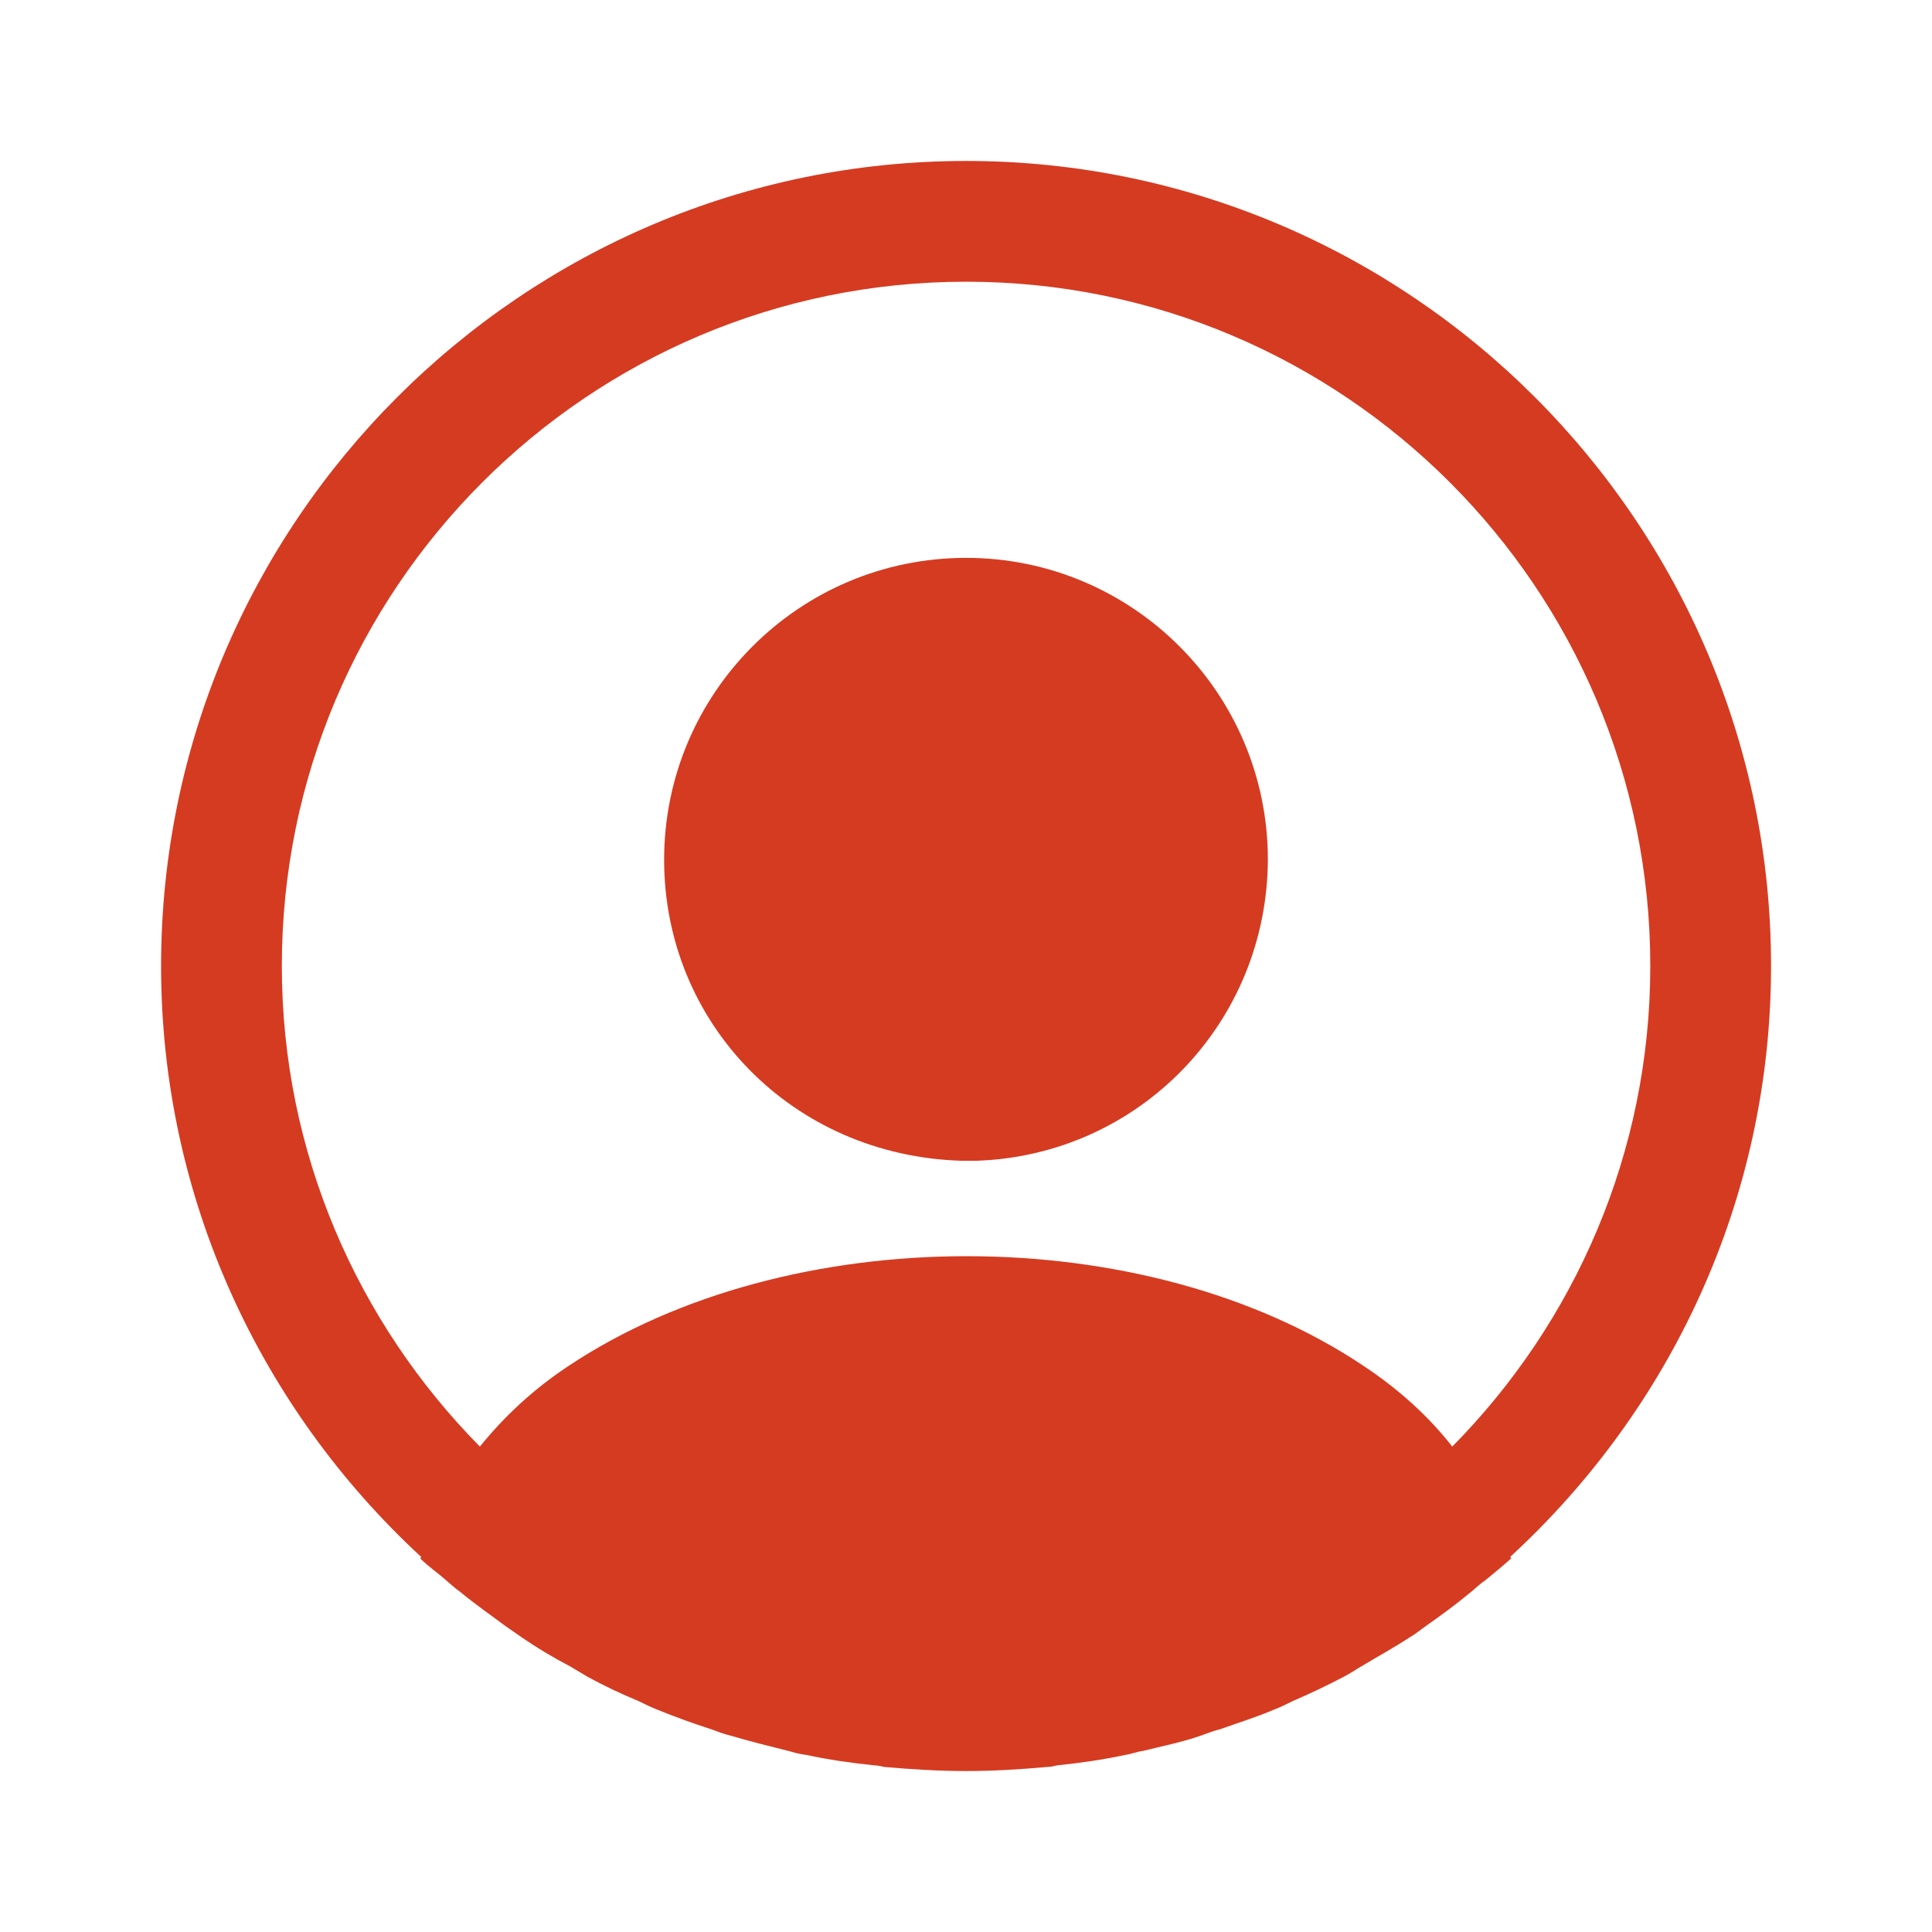 <svg width="16" height="16" viewBox="0 0 16 16" fill="none" xmlns="http://www.w3.org/2000/svg">
<path d="M14.667 8C14.667 4.327 11.674 1.333 8.001 1.333C4.327 1.333 1.334 4.327 1.334 8C1.334 9.933 2.167 11.673 3.487 12.893C3.487 12.9 3.487 12.9 3.481 12.907C3.547 12.973 3.627 13.027 3.694 13.087C3.734 13.12 3.767 13.153 3.807 13.18C3.927 13.28 4.061 13.373 4.187 13.467C4.234 13.5 4.274 13.527 4.321 13.56C4.447 13.647 4.581 13.727 4.721 13.8C4.767 13.827 4.821 13.86 4.867 13.887C5.001 13.96 5.141 14.027 5.287 14.087C5.341 14.113 5.394 14.14 5.447 14.16C5.594 14.22 5.741 14.273 5.887 14.32C5.941 14.34 5.994 14.36 6.047 14.373C6.207 14.42 6.367 14.46 6.527 14.5C6.574 14.513 6.621 14.527 6.674 14.533C6.861 14.573 7.047 14.6 7.241 14.62C7.267 14.62 7.294 14.627 7.321 14.633C7.547 14.653 7.774 14.667 8.001 14.667C8.227 14.667 8.454 14.653 8.674 14.633C8.701 14.633 8.727 14.627 8.754 14.62C8.947 14.6 9.134 14.573 9.321 14.533C9.367 14.527 9.414 14.507 9.467 14.5C9.627 14.46 9.794 14.427 9.947 14.373C10.001 14.353 10.054 14.333 10.107 14.32C10.254 14.267 10.407 14.22 10.547 14.16C10.601 14.14 10.654 14.113 10.707 14.087C10.847 14.027 10.987 13.96 11.127 13.887C11.181 13.86 11.227 13.827 11.274 13.8C11.407 13.72 11.541 13.647 11.674 13.56C11.721 13.533 11.761 13.5 11.807 13.467C11.941 13.373 12.067 13.28 12.187 13.18C12.227 13.147 12.261 13.113 12.301 13.087C12.374 13.027 12.447 12.967 12.514 12.907C12.514 12.9 12.514 12.9 12.507 12.893C13.834 11.673 14.667 9.933 14.667 8ZM11.294 11.313C9.487 10.1 6.527 10.1 4.707 11.313C4.414 11.507 4.174 11.733 3.974 11.98C2.961 10.953 2.334 9.547 2.334 8C2.334 4.873 4.874 2.333 8.001 2.333C11.127 2.333 13.667 4.873 13.667 8C13.667 9.547 13.041 10.953 12.027 11.98C11.834 11.733 11.587 11.507 11.294 11.313Z" fill="#D53B21"/>
<path d="M8 4.62C6.62 4.62 5.5 5.74 5.5 7.12C5.5 8.473 6.56 9.573 7.967 9.613C7.987 9.613 8.013 9.613 8.027 9.613C8.04 9.613 8.06 9.613 8.073 9.613C8.08 9.613 8.087 9.613 8.087 9.613C9.433 9.567 10.493 8.473 10.5 7.12C10.5 5.74 9.38 4.62 8 4.62Z" fill="#D53B21"/>
</svg>

